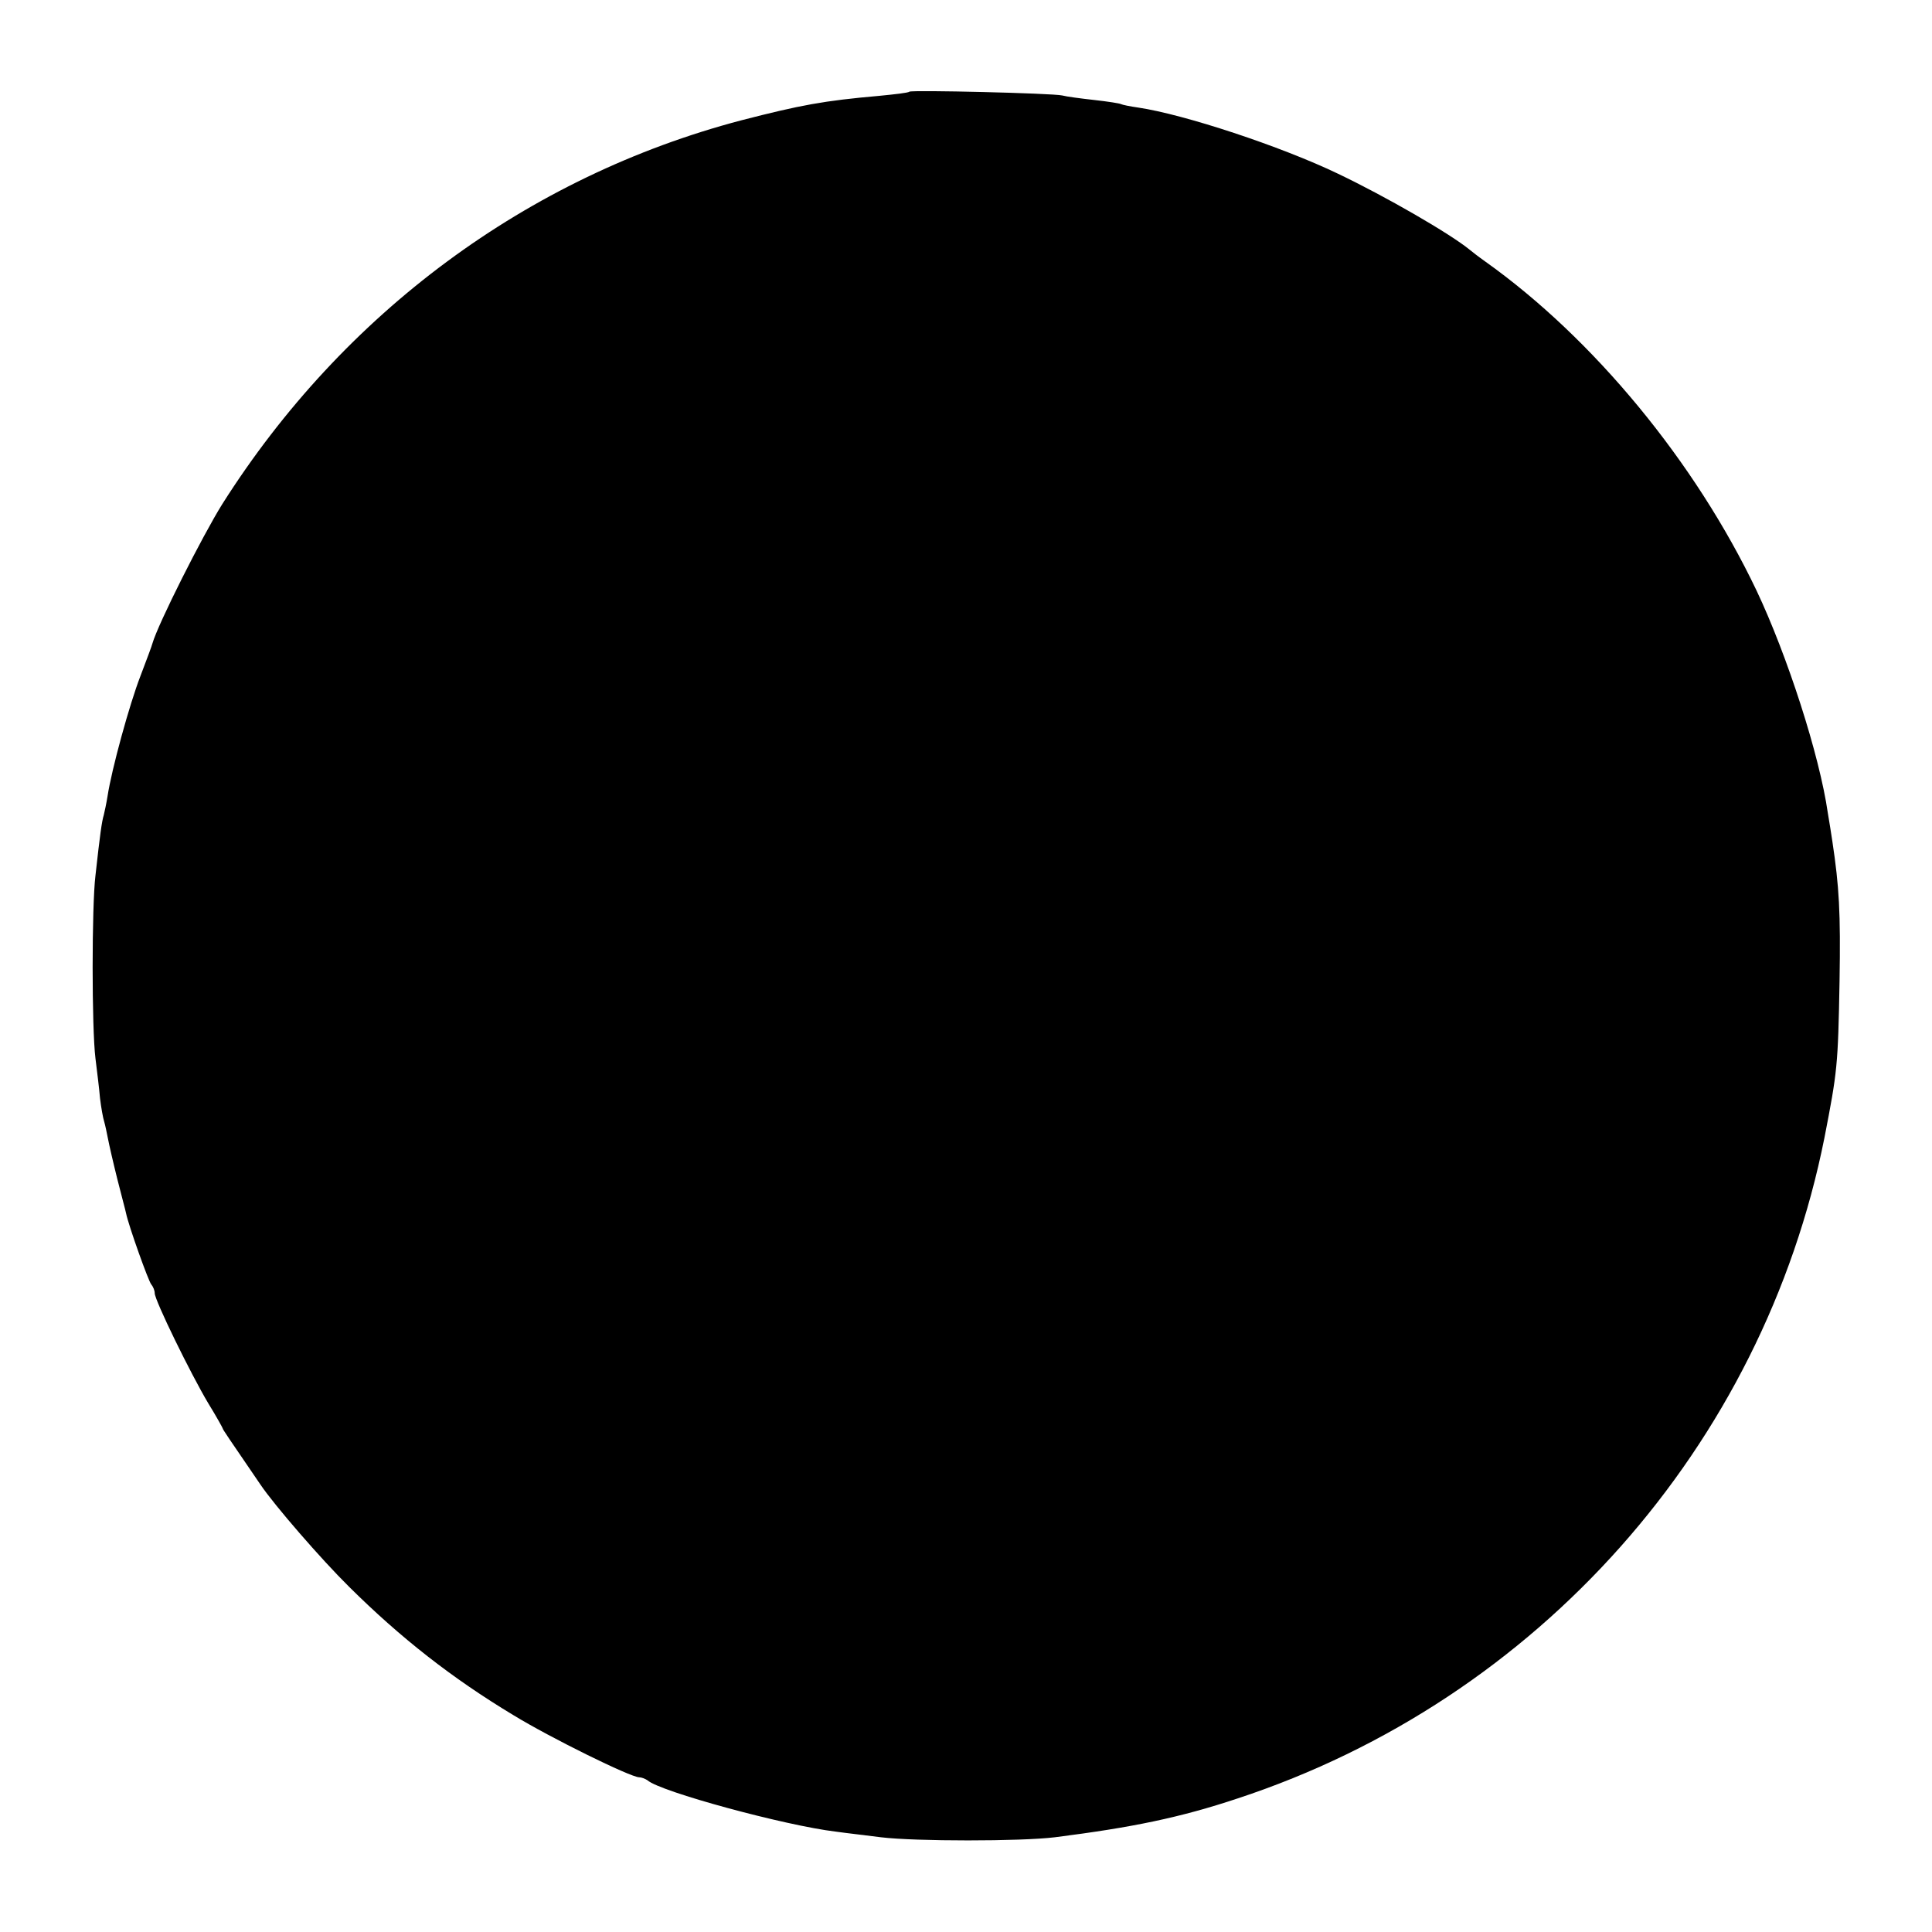 <?xml version="1.0" standalone="no"?>
<!DOCTYPE svg PUBLIC "-//W3C//DTD SVG 20010904//EN"
 "http://www.w3.org/TR/2001/REC-SVG-20010904/DTD/svg10.dtd">
<svg version="1.0" xmlns="http://www.w3.org/2000/svg"
 width="512pt" height="512pt" viewBox="0 0 512 512"
 preserveAspectRatio="xMidYMid meet">
<g transform="translate(0,512) scale(0.1,-0.1)"
fill="#000000" stroke="none">
<path d="M2410 4877 c-3 -3 -39 -7 -80 -11 -147 -13 -207 -24 -366 -65 -566
-149 -1054 -510 -1375 -1017 -53 -85 -170 -317 -185 -369 -1 -5 -16 -45 -32
-87 -29 -75 -76 -246 -87 -318 -3 -19 -8 -42 -10 -50 -5 -16 -10 -51 -22 -160
-10 -82 -10 -405 0 -485 4 -33 10 -80 12 -105 3 -25 8 -53 11 -62 3 -10 7 -30
10 -45 3 -16 14 -64 25 -108 11 -44 22 -84 23 -90 7 -34 60 -182 67 -189 5 -6
9 -16 9 -23 0 -19 96 -215 142 -292 21 -34 38 -65 38 -66 0 -3 16 -26 100
-149 37 -55 162 -199 235 -271 137 -136 274 -243 435 -340 98 -60 311 -165
334 -165 6 0 16 -4 22 -8 33 -30 365 -120 499 -136 28 -4 82 -10 120 -15 91
-11 370 -11 460 0 205 26 332 52 485 103 796 262 1392 934 1555 1751 34 175
36 190 40 415 3 183 -1 250 -19 370 -3 19 -8 53 -12 75 -22 154 -108 419 -189
590 -162 340 -431 667 -719 872 -17 12 -35 26 -41 31 -51 42 -222 141 -350
202 -150 72 -407 157 -529 175 -21 3 -41 7 -45 9 -3 2 -35 7 -71 11 -36 4 -74
9 -85 12 -26 6 -400 15 -405 10z"/>
</g>
</svg>

